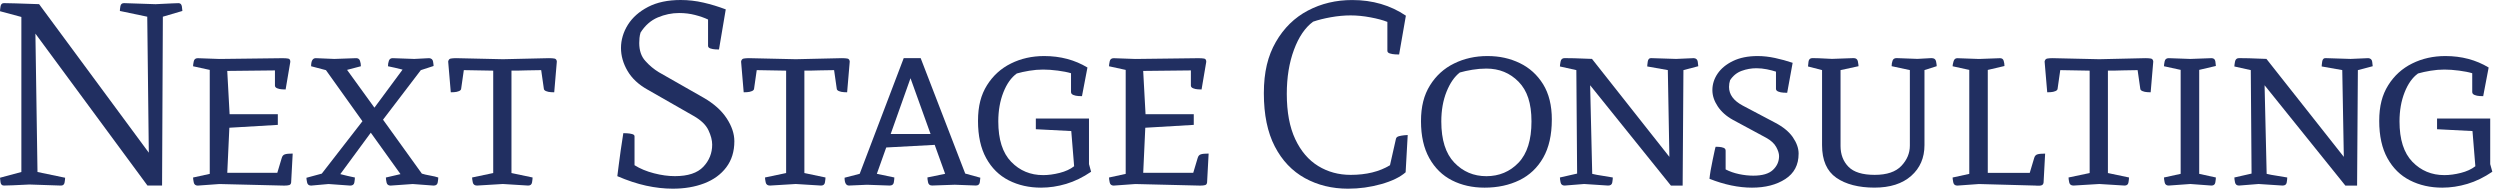 <svg width="318" height="24" viewBox="0 0 318 24" fill="none" xmlns="http://www.w3.org/2000/svg">
<path d="M18.727 2.124L15.247 1.394C15.247 1.26 15.268 1.062 15.314 0.797C15.358 0.532 15.512 0.398 15.777 0.398L19.786 0.532C20.758 0.489 21.445 0.454 21.841 0.433C22.239 0.41 22.524 0.401 22.702 0.401C22.944 0.401 23.089 0.541 23.133 0.815C23.176 1.091 23.2 1.286 23.2 1.394L20.715 2.124L20.616 23.604H18.759L4.504 4.277L4.769 21.878L8.284 22.609C8.284 22.743 8.261 22.94 8.217 23.205C8.174 23.47 8.019 23.604 7.755 23.604L3.745 23.47C2.793 23.514 2.086 23.549 1.624 23.569C1.161 23.592 0.783 23.601 0.498 23.601C0.253 23.601 0.111 23.464 0.067 23.188C0.023 22.911 0 22.719 0 22.609L2.718 21.878V2.156L0 1.426C0 1.315 0.02 1.117 0.067 0.829C0.111 0.541 0.253 0.398 0.498 0.398C0.85 0.398 1.347 0.41 1.99 0.43C2.63 0.454 3.626 0.486 4.973 0.529L18.928 19.422L18.73 2.118L18.727 2.124Z" fill="#212F61"/>
<path d="M36.099 23.607L27.911 23.409L25.158 23.607C24.87 23.607 24.698 23.47 24.643 23.194C24.588 22.917 24.559 22.714 24.559 22.58L26.68 22.117V8.892L24.559 8.429C24.559 8.296 24.585 8.092 24.643 7.816C24.698 7.539 24.87 7.402 25.158 7.402C25.865 7.426 26.782 7.458 27.911 7.501L35.933 7.402C36.241 7.402 36.486 7.42 36.663 7.452C36.841 7.484 36.928 7.623 36.928 7.865L36.331 11.38C36.244 11.38 36.087 11.374 35.869 11.363C35.648 11.351 35.444 11.307 35.255 11.229C35.066 11.15 34.973 11.037 34.973 10.88V8.956L28.906 9.023L29.206 14.525H35.339V15.884L29.174 16.248L28.909 21.983H35.272L35.837 20.095C35.904 19.853 36.035 19.696 36.236 19.632C36.433 19.565 36.765 19.533 37.231 19.533L37.033 23.211C37.01 23.389 36.928 23.499 36.785 23.543C36.64 23.587 36.416 23.61 36.108 23.61L36.099 23.607Z" fill="#212F61"/>
<path d="M49.088 22.579L50.944 22.148L47.165 16.878L43.286 22.148C43.594 22.235 43.909 22.314 44.232 22.381C44.552 22.448 44.857 22.515 45.142 22.579C45.142 22.733 45.119 22.942 45.075 23.207C45.032 23.472 44.854 23.606 44.546 23.606L41.793 23.408L39.573 23.606C39.285 23.606 39.113 23.469 39.058 23.193C39.003 22.916 38.977 22.724 38.977 22.614L40.932 22.084L46.103 15.421L41.462 8.923L39.573 8.426C39.573 7.742 39.771 7.398 40.17 7.398L42.523 7.497L45.308 7.398C45.55 7.398 45.71 7.509 45.788 7.73C45.867 7.951 45.905 8.184 45.905 8.426L44.147 8.888L47.627 13.695L51.206 8.856C50.898 8.769 50.581 8.69 50.261 8.623C49.941 8.557 49.635 8.49 49.35 8.426C49.35 8.184 49.388 7.951 49.466 7.73C49.542 7.509 49.705 7.398 49.946 7.398L52.699 7.497L54.587 7.398C54.876 7.422 55.041 7.564 55.085 7.829C55.129 8.094 55.152 8.283 55.152 8.394L53.528 8.923L48.721 15.223L53.659 22.084C53.924 22.171 54.279 22.256 54.721 22.331C55.164 22.41 55.507 22.491 55.748 22.579C55.748 22.713 55.725 22.916 55.681 23.193C55.638 23.469 55.46 23.606 55.152 23.606L52.501 23.408L49.684 23.606C49.396 23.606 49.225 23.472 49.169 23.207C49.114 22.942 49.085 22.733 49.085 22.579H49.088Z" fill="#212F61"/>
<path d="M62.743 8.987L58.998 8.92L58.666 11.239C58.666 11.394 58.573 11.51 58.384 11.588C58.195 11.667 57.997 11.711 57.788 11.722C57.578 11.734 57.427 11.74 57.34 11.74L57.008 7.829C57.051 7.608 57.162 7.48 57.34 7.448C57.517 7.416 57.738 7.398 58.003 7.398L63.968 7.532L69.834 7.398C70.122 7.398 70.352 7.416 70.529 7.448C70.707 7.48 70.806 7.608 70.829 7.829L70.497 11.74C70.43 11.74 70.288 11.734 70.067 11.722C69.846 11.711 69.642 11.667 69.453 11.588C69.264 11.513 69.171 11.396 69.171 11.239L68.839 8.92C68.219 8.92 67.596 8.932 66.965 8.952C66.334 8.976 65.699 8.984 65.059 8.984V22.011L67.745 22.576C67.745 22.71 67.722 22.913 67.678 23.19C67.634 23.466 67.468 23.603 67.18 23.603L63.965 23.405L60.683 23.603C60.374 23.603 60.191 23.466 60.136 23.19C60.081 22.913 60.051 22.71 60.051 22.576L62.737 22.011V8.984L62.743 8.987Z" fill="#212F61"/>
<path d="M93.41 17.968C93.41 19.271 93.067 20.377 92.383 21.282C91.699 22.19 90.765 22.868 89.581 23.322C88.399 23.776 87.067 24 85.585 24C84.48 24 83.348 23.872 82.187 23.619C81.026 23.365 79.807 22.961 78.523 22.408C78.567 22.056 78.628 21.573 78.707 20.965C78.782 20.357 78.867 19.743 78.954 19.126C79.041 18.509 79.152 17.779 79.286 16.938C79.373 16.938 79.533 16.944 79.766 16.955C79.999 16.967 80.214 16.999 80.412 17.054C80.61 17.11 80.712 17.203 80.712 17.336V21.014C81.419 21.457 82.242 21.8 83.182 22.041C84.122 22.286 85.009 22.405 85.85 22.405C87.509 22.405 88.71 22.007 89.464 21.212C90.215 20.418 90.59 19.478 90.59 18.396C90.59 17.843 90.43 17.229 90.11 16.557C89.79 15.882 89.165 15.279 88.236 14.75L82.37 11.4C81.221 10.76 80.371 9.963 79.818 9.014C79.265 8.066 78.989 7.091 78.989 6.099C78.989 5.107 79.283 4.077 79.868 3.148C80.453 2.22 81.311 1.464 82.437 0.879C83.563 0.294 84.945 0 86.581 0C87.552 0 88.519 0.111 89.482 0.332C90.442 0.553 91.388 0.841 92.316 1.193L91.454 6.297C91.367 6.297 91.21 6.291 90.992 6.279C90.771 6.268 90.561 6.23 90.363 6.163C90.165 6.096 90.064 5.985 90.064 5.831V2.482C89.598 2.261 89.048 2.069 88.405 1.903C87.765 1.737 87.09 1.656 86.383 1.656C85.454 1.656 84.55 1.845 83.665 2.22C82.781 2.596 82.053 3.236 81.477 4.144C81.41 4.365 81.366 4.592 81.343 4.824C81.32 5.057 81.311 5.272 81.311 5.47C81.311 6.422 81.57 7.184 82.091 7.757C82.609 8.334 83.179 8.808 83.799 9.183L89.499 12.431C90.803 13.181 91.78 14.054 92.432 15.049C93.084 16.044 93.41 17.016 93.41 17.968Z" fill="#212F61"/>
<path d="M100.001 8.987L96.256 8.92L95.924 11.239C95.924 11.394 95.831 11.51 95.642 11.588C95.453 11.667 95.255 11.711 95.045 11.722C94.836 11.734 94.685 11.74 94.597 11.74L94.266 7.829C94.309 7.608 94.42 7.48 94.597 7.448C94.775 7.416 94.996 7.398 95.261 7.398L101.226 7.532L107.092 7.398C107.38 7.398 107.61 7.416 107.787 7.448C107.965 7.48 108.064 7.608 108.087 7.829L107.755 11.74C107.688 11.74 107.546 11.734 107.325 11.722C107.103 11.711 106.9 11.667 106.711 11.588C106.522 11.513 106.428 11.396 106.428 11.239L106.097 8.92C105.477 8.92 104.854 8.932 104.223 8.952C103.591 8.976 102.957 8.984 102.317 8.984V22.011L105.003 22.576C105.003 22.71 104.979 22.913 104.936 23.19C104.892 23.466 104.726 23.603 104.438 23.603L101.223 23.405L97.941 23.603C97.632 23.603 97.449 23.466 97.394 23.19C97.338 22.913 97.309 22.71 97.309 22.576L99.995 22.011V8.984L100.001 8.987Z" fill="#212F61"/>
<path d="M111.541 22.111L113.761 22.574C113.761 22.728 113.738 22.938 113.694 23.202C113.651 23.467 113.473 23.601 113.165 23.601C112.92 23.601 112.6 23.589 112.205 23.569C111.806 23.546 111.166 23.525 110.281 23.502L107.994 23.601C107.619 23.601 107.43 23.269 107.43 22.606L109.353 22.108L114.954 7.391H117.108L122.776 22.076L124.699 22.606C124.699 22.716 124.676 22.908 124.632 23.185C124.589 23.461 124.423 23.598 124.135 23.598C123.384 23.578 122.488 23.543 121.449 23.499C120.276 23.543 119.316 23.578 118.565 23.598C118.277 23.598 118.106 23.464 118.05 23.199C117.995 22.935 117.966 22.725 117.966 22.571L120.221 22.108L118.894 18.427L112.728 18.759L111.535 22.108L111.541 22.111ZM115.816 9.948L113.296 17.042H118.367L115.816 9.948Z" fill="#212F61"/>
<path d="M138.523 20.886L138.788 21.846C137.749 22.554 136.693 23.069 135.622 23.389C134.552 23.709 133.484 23.869 132.425 23.869C130.9 23.869 129.529 23.56 128.313 22.941C127.097 22.324 126.142 21.384 125.447 20.124C124.751 18.864 124.402 17.284 124.402 15.384C124.402 13.484 124.784 12.058 125.546 10.842C126.308 9.625 127.324 8.703 128.595 8.075C129.867 7.443 131.275 7.129 132.82 7.129C134.875 7.129 136.711 7.615 138.323 8.587L137.627 12.233C137.54 12.233 137.383 12.227 137.165 12.215C136.943 12.204 136.734 12.16 136.533 12.081C136.335 12.003 136.233 11.878 136.233 11.7V9.314C135.791 9.18 135.232 9.073 134.56 8.982C133.885 8.895 133.263 8.849 132.686 8.849C132.11 8.849 131.525 8.898 130.929 8.997C130.332 9.096 129.803 9.212 129.337 9.346C128.63 9.855 128.06 10.656 127.629 11.75C127.199 12.844 126.983 14.075 126.983 15.445C126.983 17.744 127.53 19.455 128.624 20.584C129.718 21.71 131.072 22.274 132.686 22.274C133.35 22.274 134.051 22.181 134.79 21.992C135.529 21.806 136.143 21.523 136.629 21.145L136.265 16.67L131.758 16.437V15.078H138.52V20.881L138.523 20.886Z" fill="#212F61"/>
<path d="M152.607 23.607L144.418 23.409L141.666 23.607C141.378 23.607 141.206 23.47 141.151 23.194C141.096 22.917 141.066 22.714 141.066 22.58L143.188 22.117V8.892L141.066 8.429C141.066 8.296 141.093 8.092 141.151 7.816C141.206 7.539 141.378 7.402 141.666 7.402C142.373 7.426 143.289 7.458 144.418 7.501L152.441 7.402C152.749 7.402 152.994 7.42 153.171 7.452C153.349 7.484 153.436 7.623 153.436 7.865L152.839 11.38C152.752 11.38 152.595 11.374 152.377 11.363C152.156 11.351 151.952 11.307 151.763 11.229C151.574 11.15 151.48 11.037 151.48 10.88V8.956L145.414 9.023L145.713 14.525H151.847V15.884L145.681 16.248L145.417 21.983H151.78L152.345 20.095C152.412 19.853 152.543 19.696 152.743 19.632C152.941 19.565 153.273 19.533 153.738 19.533L153.541 23.211C153.517 23.389 153.436 23.499 153.293 23.543C153.148 23.587 152.924 23.61 152.615 23.61L152.607 23.607Z" fill="#212F61"/>
<path d="M179.061 17.174L178.796 21.915C178.089 22.534 177.051 23.038 175.68 23.422C174.31 23.809 172.907 24.001 171.47 24.001C169.436 24.001 167.608 23.553 165.985 22.659C164.361 21.763 163.084 20.422 162.156 18.632C161.227 16.843 160.762 14.588 160.762 11.87C160.762 9.152 161.271 7.107 162.286 5.34C163.302 3.571 164.661 2.242 166.363 1.345C168.065 0.449 169.942 0.004 171.999 0.004C174.586 0.004 176.861 0.667 178.828 1.994L177.967 6.932C177.88 6.932 177.714 6.926 177.47 6.915C177.225 6.903 177.001 6.865 176.789 6.798C176.579 6.731 176.474 6.621 176.474 6.466V2.786C175.922 2.564 175.203 2.372 174.321 2.207C173.437 2.041 172.599 1.959 171.801 1.959C171.004 1.959 170.143 2.038 169.282 2.192C168.42 2.346 167.67 2.535 167.026 2.757C166.011 3.507 165.196 4.7 164.591 6.336C163.983 7.971 163.68 9.839 163.68 11.937C163.68 14.256 164.038 16.179 164.757 17.704C165.476 19.229 166.447 20.366 167.675 21.117C168.9 21.868 170.277 22.243 171.801 22.243C173.789 22.243 175.459 21.836 176.806 21.018L177.569 17.637C177.612 17.483 177.74 17.378 177.95 17.323C178.159 17.268 178.38 17.23 178.613 17.206C178.846 17.183 178.994 17.174 179.061 17.174Z" fill="#212F61"/>
<path d="M197.391 15.218C197.391 17.162 197.027 18.777 196.297 20.057C195.566 21.34 194.557 22.295 193.265 22.923C191.973 23.552 190.498 23.869 188.839 23.869C187.291 23.869 185.912 23.56 184.696 22.941C183.479 22.324 182.519 21.384 181.812 20.124C181.105 18.864 180.75 17.296 180.75 15.416C180.75 13.536 181.131 12.084 181.894 10.859C182.656 9.631 183.677 8.703 184.96 8.075C186.241 7.443 187.655 7.129 189.203 7.129C190.751 7.129 192.075 7.429 193.314 8.025C194.551 8.622 195.54 9.518 196.282 10.711C197.021 11.904 197.394 13.408 197.394 15.218H197.391ZM183.334 15.451C183.334 17.793 183.887 19.539 184.992 20.688C186.098 21.838 187.457 22.411 189.069 22.411C190.681 22.411 192.069 21.838 193.163 20.688C194.257 19.539 194.804 17.793 194.804 15.451C194.804 13.108 194.257 11.511 193.163 10.397C192.069 9.282 190.704 8.723 189.069 8.723C188.473 8.723 187.876 8.773 187.279 8.872C186.683 8.971 186.153 9.087 185.688 9.221C185.004 9.751 184.44 10.568 183.997 11.674C183.555 12.78 183.334 14.04 183.334 15.454V15.451Z" fill="#212F61"/>
<path d="M210.084 7.396L213.201 7.495L215.456 7.396C215.744 7.419 215.91 7.568 215.953 7.844C215.997 8.12 216.02 8.313 216.02 8.423L214.132 8.921L214.033 23.606H212.54L202.266 10.844L202.53 22.114C202.883 22.201 203.325 22.285 203.857 22.361C204.387 22.439 204.817 22.509 205.149 22.576C205.149 22.73 205.126 22.94 205.082 23.205C205.039 23.47 204.861 23.603 204.553 23.603L201.503 23.405L199.018 23.603C198.73 23.603 198.559 23.467 198.503 23.19C198.448 22.914 198.422 22.71 198.422 22.576L200.61 22.079L200.511 8.918L198.422 8.455C198.422 8.345 198.448 8.141 198.503 7.841C198.559 7.541 198.73 7.393 199.018 7.393C199.35 7.393 199.757 7.399 200.246 7.41C200.732 7.422 201.483 7.448 202.501 7.492L212.345 19.954L212.147 8.915L209.528 8.452C209.528 8.342 209.549 8.132 209.595 7.824C209.639 7.515 209.805 7.37 210.093 7.393L210.084 7.396Z" fill="#212F61"/>
<path d="M228.782 19.559C228.782 20.974 228.217 22.044 227.091 22.775C225.965 23.505 224.551 23.869 222.849 23.869C221.147 23.869 219.345 23.494 217.445 22.743C217.469 22.478 217.518 22.12 217.594 21.666C217.672 21.212 217.76 20.761 217.859 20.307C217.957 19.853 218.042 19.469 218.106 19.146C218.173 18.826 218.216 18.666 218.24 18.666C218.327 18.666 218.473 18.672 218.67 18.684C218.868 18.695 219.057 18.733 219.235 18.8C219.412 18.867 219.5 18.989 219.5 19.164V21.55C220.009 21.814 220.576 22.012 221.208 22.146C221.836 22.28 222.439 22.344 223.015 22.344C224.164 22.344 224.999 22.103 225.517 21.614C226.035 21.128 226.297 20.543 226.297 19.856C226.297 19.524 226.175 19.137 225.933 18.695C225.689 18.253 225.27 17.866 224.673 17.534L220.431 15.247C219.59 14.784 218.944 14.208 218.493 13.525C218.039 12.841 217.815 12.154 217.815 11.47C217.815 10.72 218.036 10.018 218.478 9.367C218.921 8.715 219.572 8.179 220.434 7.76C221.295 7.341 222.345 7.129 223.582 7.129C224.289 7.129 225.025 7.213 225.788 7.376C226.55 7.539 227.295 7.746 228.025 7.99L227.33 11.802C227.243 11.802 227.082 11.796 226.85 11.784C226.617 11.773 226.402 11.729 226.204 11.651C226.006 11.575 225.904 11.459 225.904 11.302V9.113C225.572 9.003 225.185 8.904 224.743 8.814C224.301 8.726 223.858 8.68 223.416 8.68C222.776 8.68 222.15 8.79 221.542 9.012C220.934 9.233 220.442 9.631 220.067 10.204C219.98 10.469 219.933 10.757 219.933 11.066C219.933 12.017 220.506 12.8 221.656 13.42L225.799 15.608C226.815 16.138 227.568 16.757 228.054 17.464C228.54 18.172 228.785 18.867 228.785 19.554L228.782 19.559Z" fill="#212F61"/>
<path d="M236.323 7.824C236.378 8.112 236.404 8.31 236.404 8.421L234.117 8.918V18.564C234.117 19.647 234.455 20.531 235.127 21.215C235.802 21.902 236.911 22.242 238.459 22.242C240.007 22.242 241.138 21.861 241.857 21.099C242.576 20.336 242.934 19.481 242.934 18.529V8.915L240.615 8.418C240.615 8.176 240.652 7.943 240.731 7.722C240.807 7.501 240.978 7.391 241.246 7.391L243.897 7.49C244.671 7.446 245.267 7.414 245.686 7.391C246.018 7.391 246.21 7.53 246.265 7.804C246.321 8.08 246.35 8.284 246.35 8.418L244.793 8.915V18.462C244.793 20.074 244.229 21.378 243.103 22.373C241.976 23.368 240.417 23.866 238.429 23.866C236.442 23.866 234.778 23.447 233.573 22.606C232.368 21.765 231.766 20.386 231.766 18.462V8.915L229.977 8.453C229.977 8.342 230 8.138 230.043 7.839C230.087 7.539 230.253 7.391 230.541 7.391C230.719 7.391 230.983 7.396 231.335 7.408C231.688 7.42 232.252 7.446 233.026 7.49C234.065 7.446 234.981 7.414 235.779 7.391C236.087 7.391 236.27 7.536 236.326 7.821L236.323 7.824Z" fill="#212F61"/>
<path d="M259.015 23.607L251.723 23.409L248.971 23.607C248.682 23.607 248.511 23.47 248.455 23.194C248.4 22.917 248.371 22.714 248.371 22.58L250.492 22.117V8.892L248.371 8.429C248.371 8.296 248.409 8.092 248.488 7.816C248.566 7.539 248.726 7.402 248.968 7.402L251.72 7.501L254.406 7.402C254.647 7.402 254.805 7.513 254.869 7.734C254.936 7.955 254.968 8.176 254.968 8.397L252.846 8.895V21.989H258.183L258.747 20.101C258.814 19.859 258.945 19.702 259.146 19.638C259.344 19.571 259.676 19.539 260.141 19.539L259.943 23.217C259.92 23.395 259.839 23.511 259.696 23.566C259.553 23.621 259.326 23.639 259.018 23.616L259.015 23.607Z" fill="#212F61"/>
<path d="M265.809 8.987L262.065 8.92L261.733 11.239C261.733 11.394 261.64 11.51 261.451 11.588C261.261 11.667 261.064 11.711 260.854 11.722C260.645 11.734 260.493 11.74 260.406 11.74L260.074 7.829C260.118 7.608 260.228 7.48 260.406 7.448C260.583 7.416 260.805 7.398 261.069 7.398L267.034 7.532L272.9 7.398C273.189 7.398 273.418 7.416 273.596 7.448C273.773 7.48 273.872 7.608 273.896 7.829L273.564 11.74C273.497 11.74 273.354 11.734 273.133 11.722C272.912 11.711 272.708 11.667 272.519 11.588C272.33 11.513 272.237 11.396 272.237 11.239L271.905 8.92C271.286 8.92 270.663 8.932 270.031 8.952C269.4 8.976 268.766 8.984 268.126 8.984V22.011L270.811 22.576C270.811 22.71 270.788 22.913 270.744 23.19C270.701 23.466 270.535 23.603 270.247 23.603L267.032 23.405L263.749 23.603C263.441 23.603 263.257 23.466 263.202 23.19C263.147 22.913 263.118 22.71 263.118 22.576L265.804 22.011V8.984L265.809 8.987Z" fill="#212F61"/>
<path d="M277.379 8.888L275.258 8.426C275.258 8.292 275.284 8.088 275.342 7.812C275.397 7.535 275.569 7.398 275.857 7.398C276.564 7.422 277.481 7.454 278.61 7.497C279.649 7.454 280.542 7.422 281.296 7.398C281.584 7.398 281.749 7.538 281.793 7.812C281.837 8.088 281.86 8.28 281.86 8.391L279.739 8.888V22.113L281.86 22.576C281.86 22.71 281.837 22.913 281.793 23.19C281.749 23.466 281.584 23.603 281.296 23.603L278.61 23.405L275.857 23.603C275.569 23.603 275.397 23.466 275.342 23.19C275.287 22.913 275.258 22.71 275.258 22.576L277.379 22.113V8.888Z" fill="#212F61"/>
<path d="M295.873 7.396L298.99 7.495L301.245 7.396C301.533 7.419 301.699 7.568 301.742 7.844C301.786 8.12 301.809 8.313 301.809 8.423L299.921 8.921L299.822 23.606H298.329L288.055 10.844L288.319 22.114C288.672 22.201 289.114 22.285 289.646 22.361C290.176 22.439 290.607 22.509 290.938 22.576C290.938 22.73 290.915 22.94 290.871 23.205C290.828 23.47 290.65 23.603 290.342 23.603L287.292 23.405L284.807 23.603C284.519 23.603 284.348 23.467 284.292 23.19C284.237 22.914 284.211 22.71 284.211 22.576L286.399 22.079L286.3 8.918L284.211 8.455C284.211 8.345 284.237 8.141 284.292 7.841C284.348 7.541 284.519 7.393 284.807 7.393C285.139 7.393 285.547 7.399 286.035 7.41C286.521 7.422 287.272 7.448 288.29 7.492L298.134 19.954L297.936 8.915L295.317 8.452C295.317 8.342 295.338 8.132 295.384 7.824C295.428 7.515 295.594 7.37 295.882 7.393L295.873 7.396Z" fill="#212F61"/>
<path d="M316.758 20.886L317.023 21.846C315.984 22.554 314.928 23.069 313.857 23.389C312.786 23.709 311.718 23.869 310.659 23.869C309.134 23.869 307.764 23.56 306.547 22.941C305.331 22.324 304.377 21.384 303.681 20.124C302.986 18.864 302.637 17.284 302.637 15.384C302.637 13.484 303.018 12.058 303.78 10.842C304.543 9.625 305.558 8.703 306.83 8.075C308.101 7.443 309.51 7.129 311.055 7.129C313.109 7.129 314.945 7.615 316.557 8.587L315.862 12.233C315.774 12.233 315.617 12.227 315.399 12.215C315.178 12.204 314.968 12.16 314.768 12.081C314.57 12.003 314.468 11.878 314.468 11.7V9.314C314.026 9.18 313.467 9.073 312.795 8.982C312.12 8.895 311.497 8.849 310.921 8.849C310.345 8.849 309.76 8.898 309.163 8.997C308.567 9.096 308.037 9.212 307.572 9.346C306.865 9.855 306.294 10.656 305.864 11.75C305.433 12.844 305.218 14.075 305.218 15.445C305.218 17.744 305.765 19.455 306.859 20.584C307.953 21.71 309.306 22.274 310.921 22.274C311.584 22.274 312.286 22.181 313.025 21.992C313.764 21.806 314.378 21.523 314.864 21.145L314.5 16.67L309.993 16.437V15.078H316.755V20.881L316.758 20.886Z" fill="#212F61"/>
</svg>
